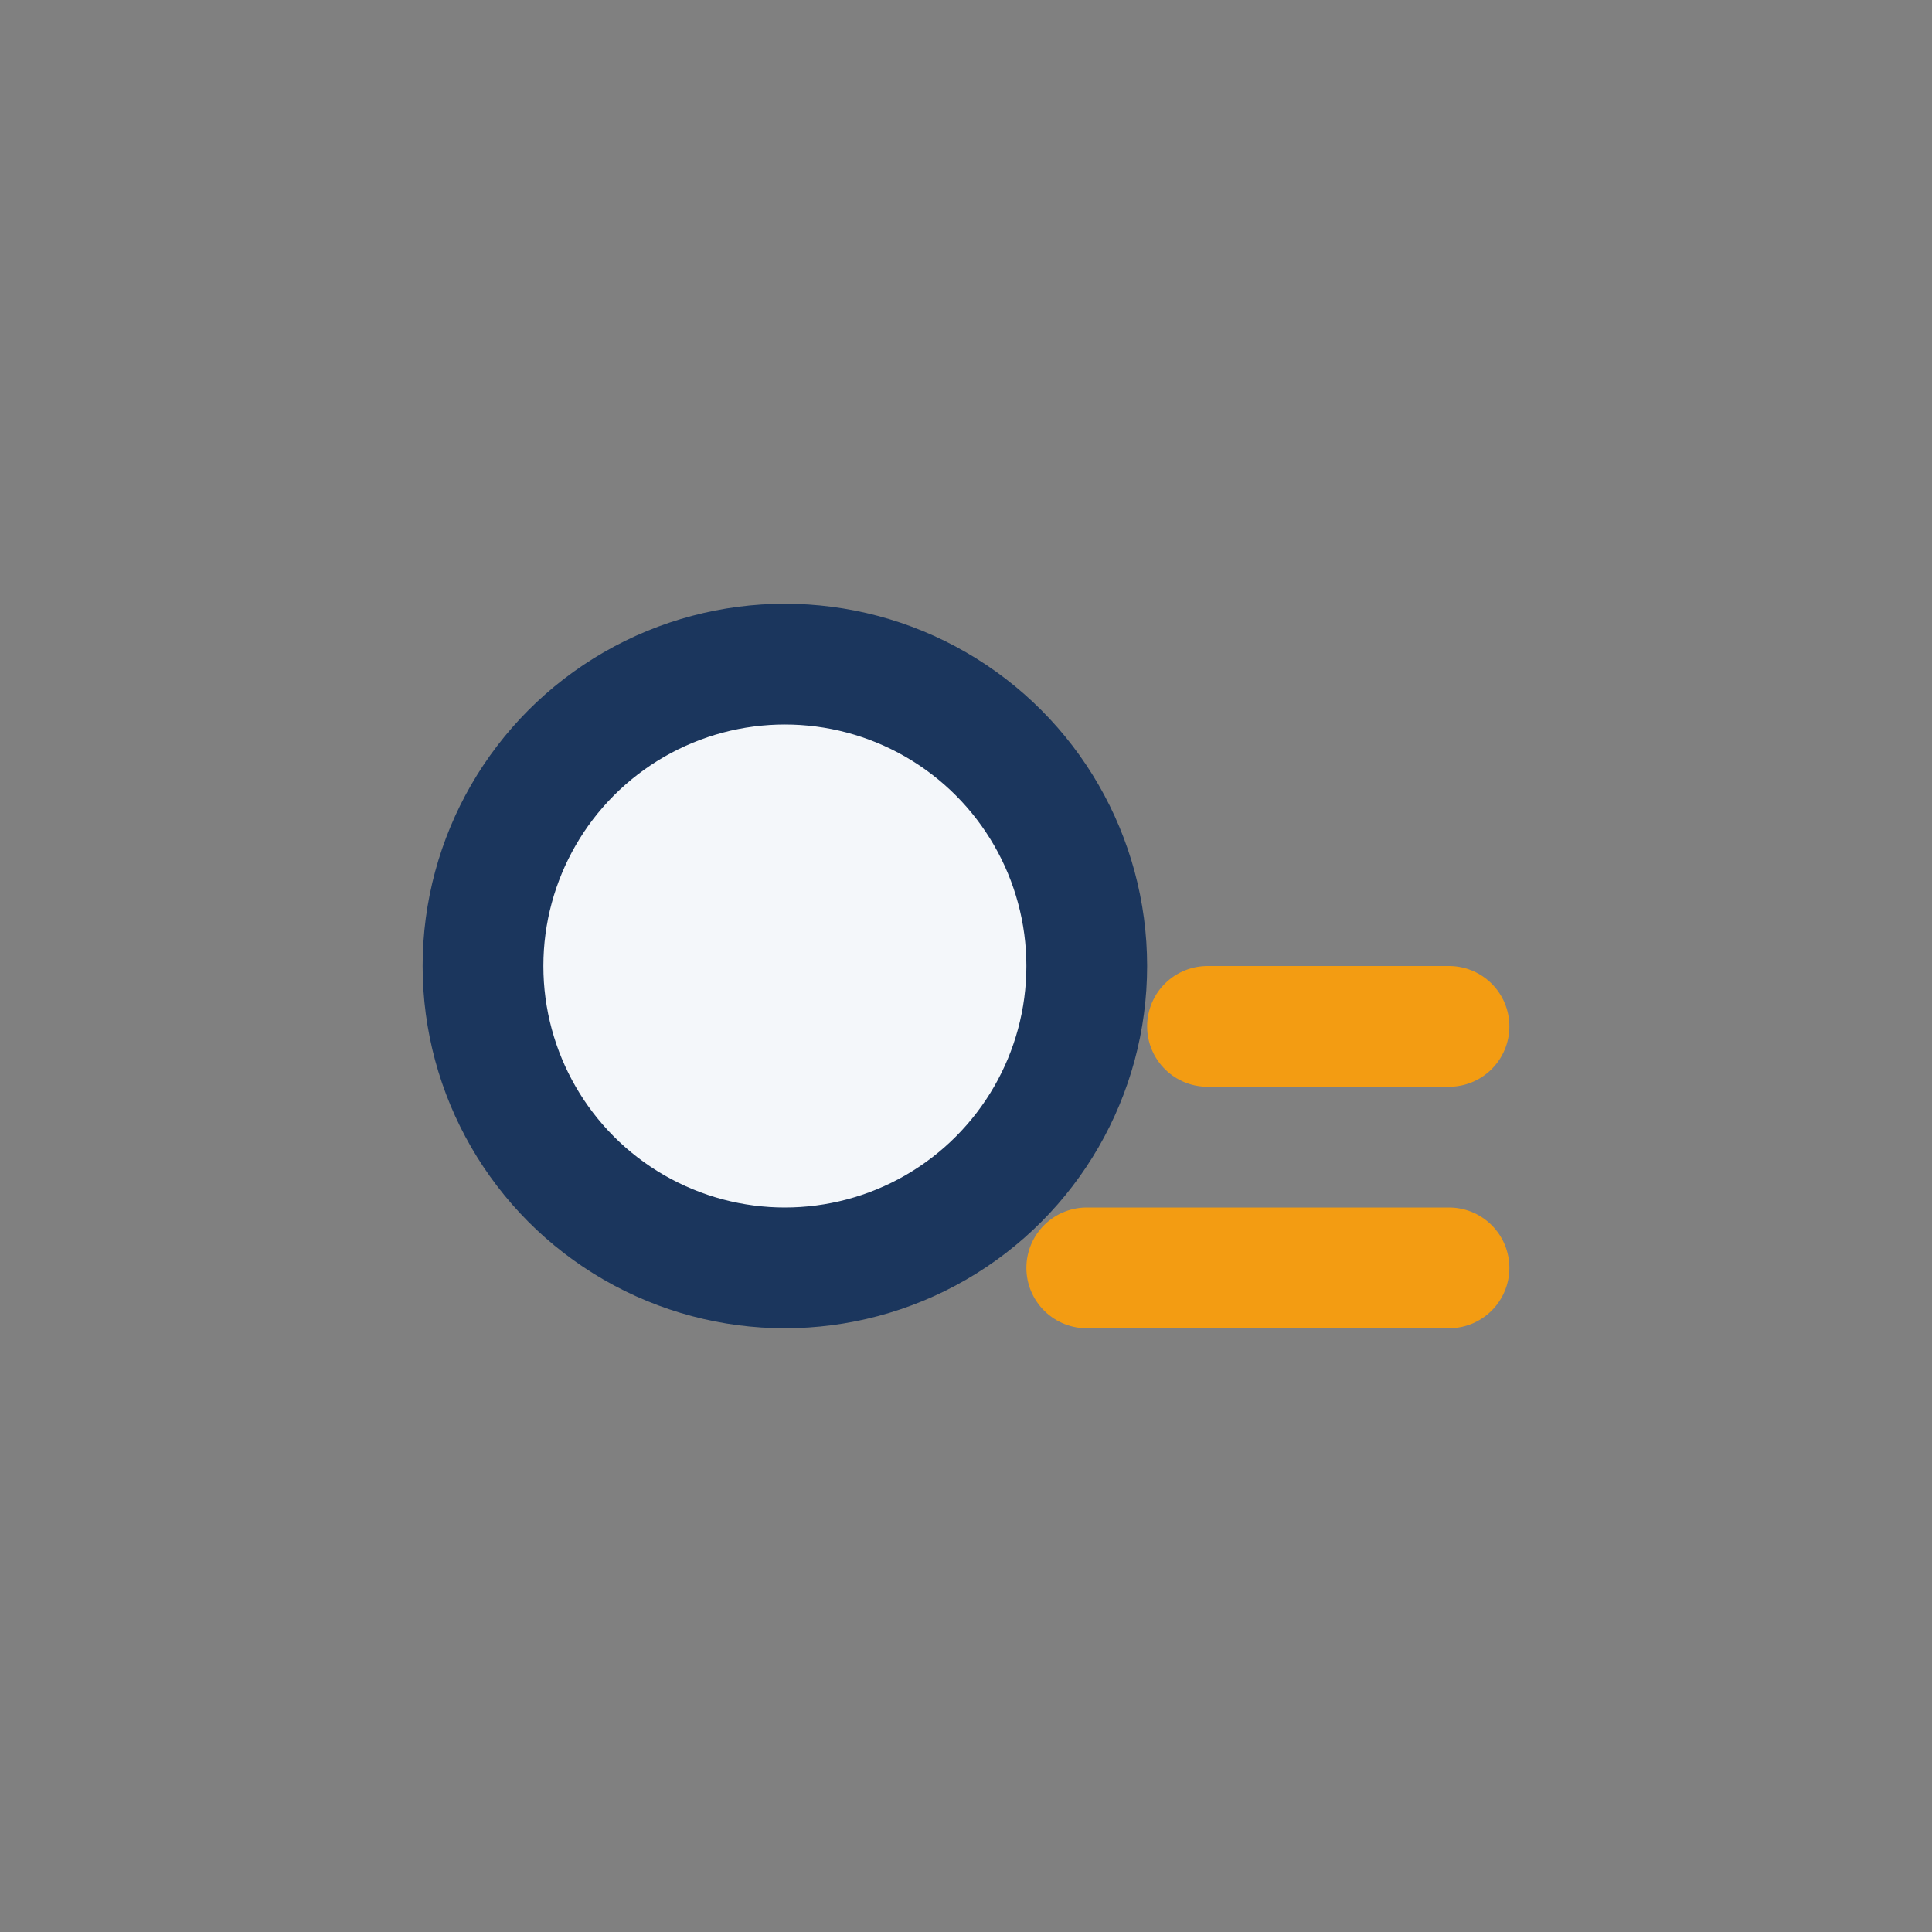 <?xml version="1.0" encoding="UTF-8"?>
<svg xmlns="http://www.w3.org/2000/svg" width="32" height="32" viewBox="0 0 32 32"><rect x="0" y="0" width="32" height="32" fill="#808080" stroke="none"/><circle cx="13" cy="16" r="5" fill="#F4F7FA" stroke="#1B365D" stroke-width="2"/><path d="M20 17h4M18 21h6" stroke="#F39C12" stroke-linecap="round" stroke-width="2"/></svg>